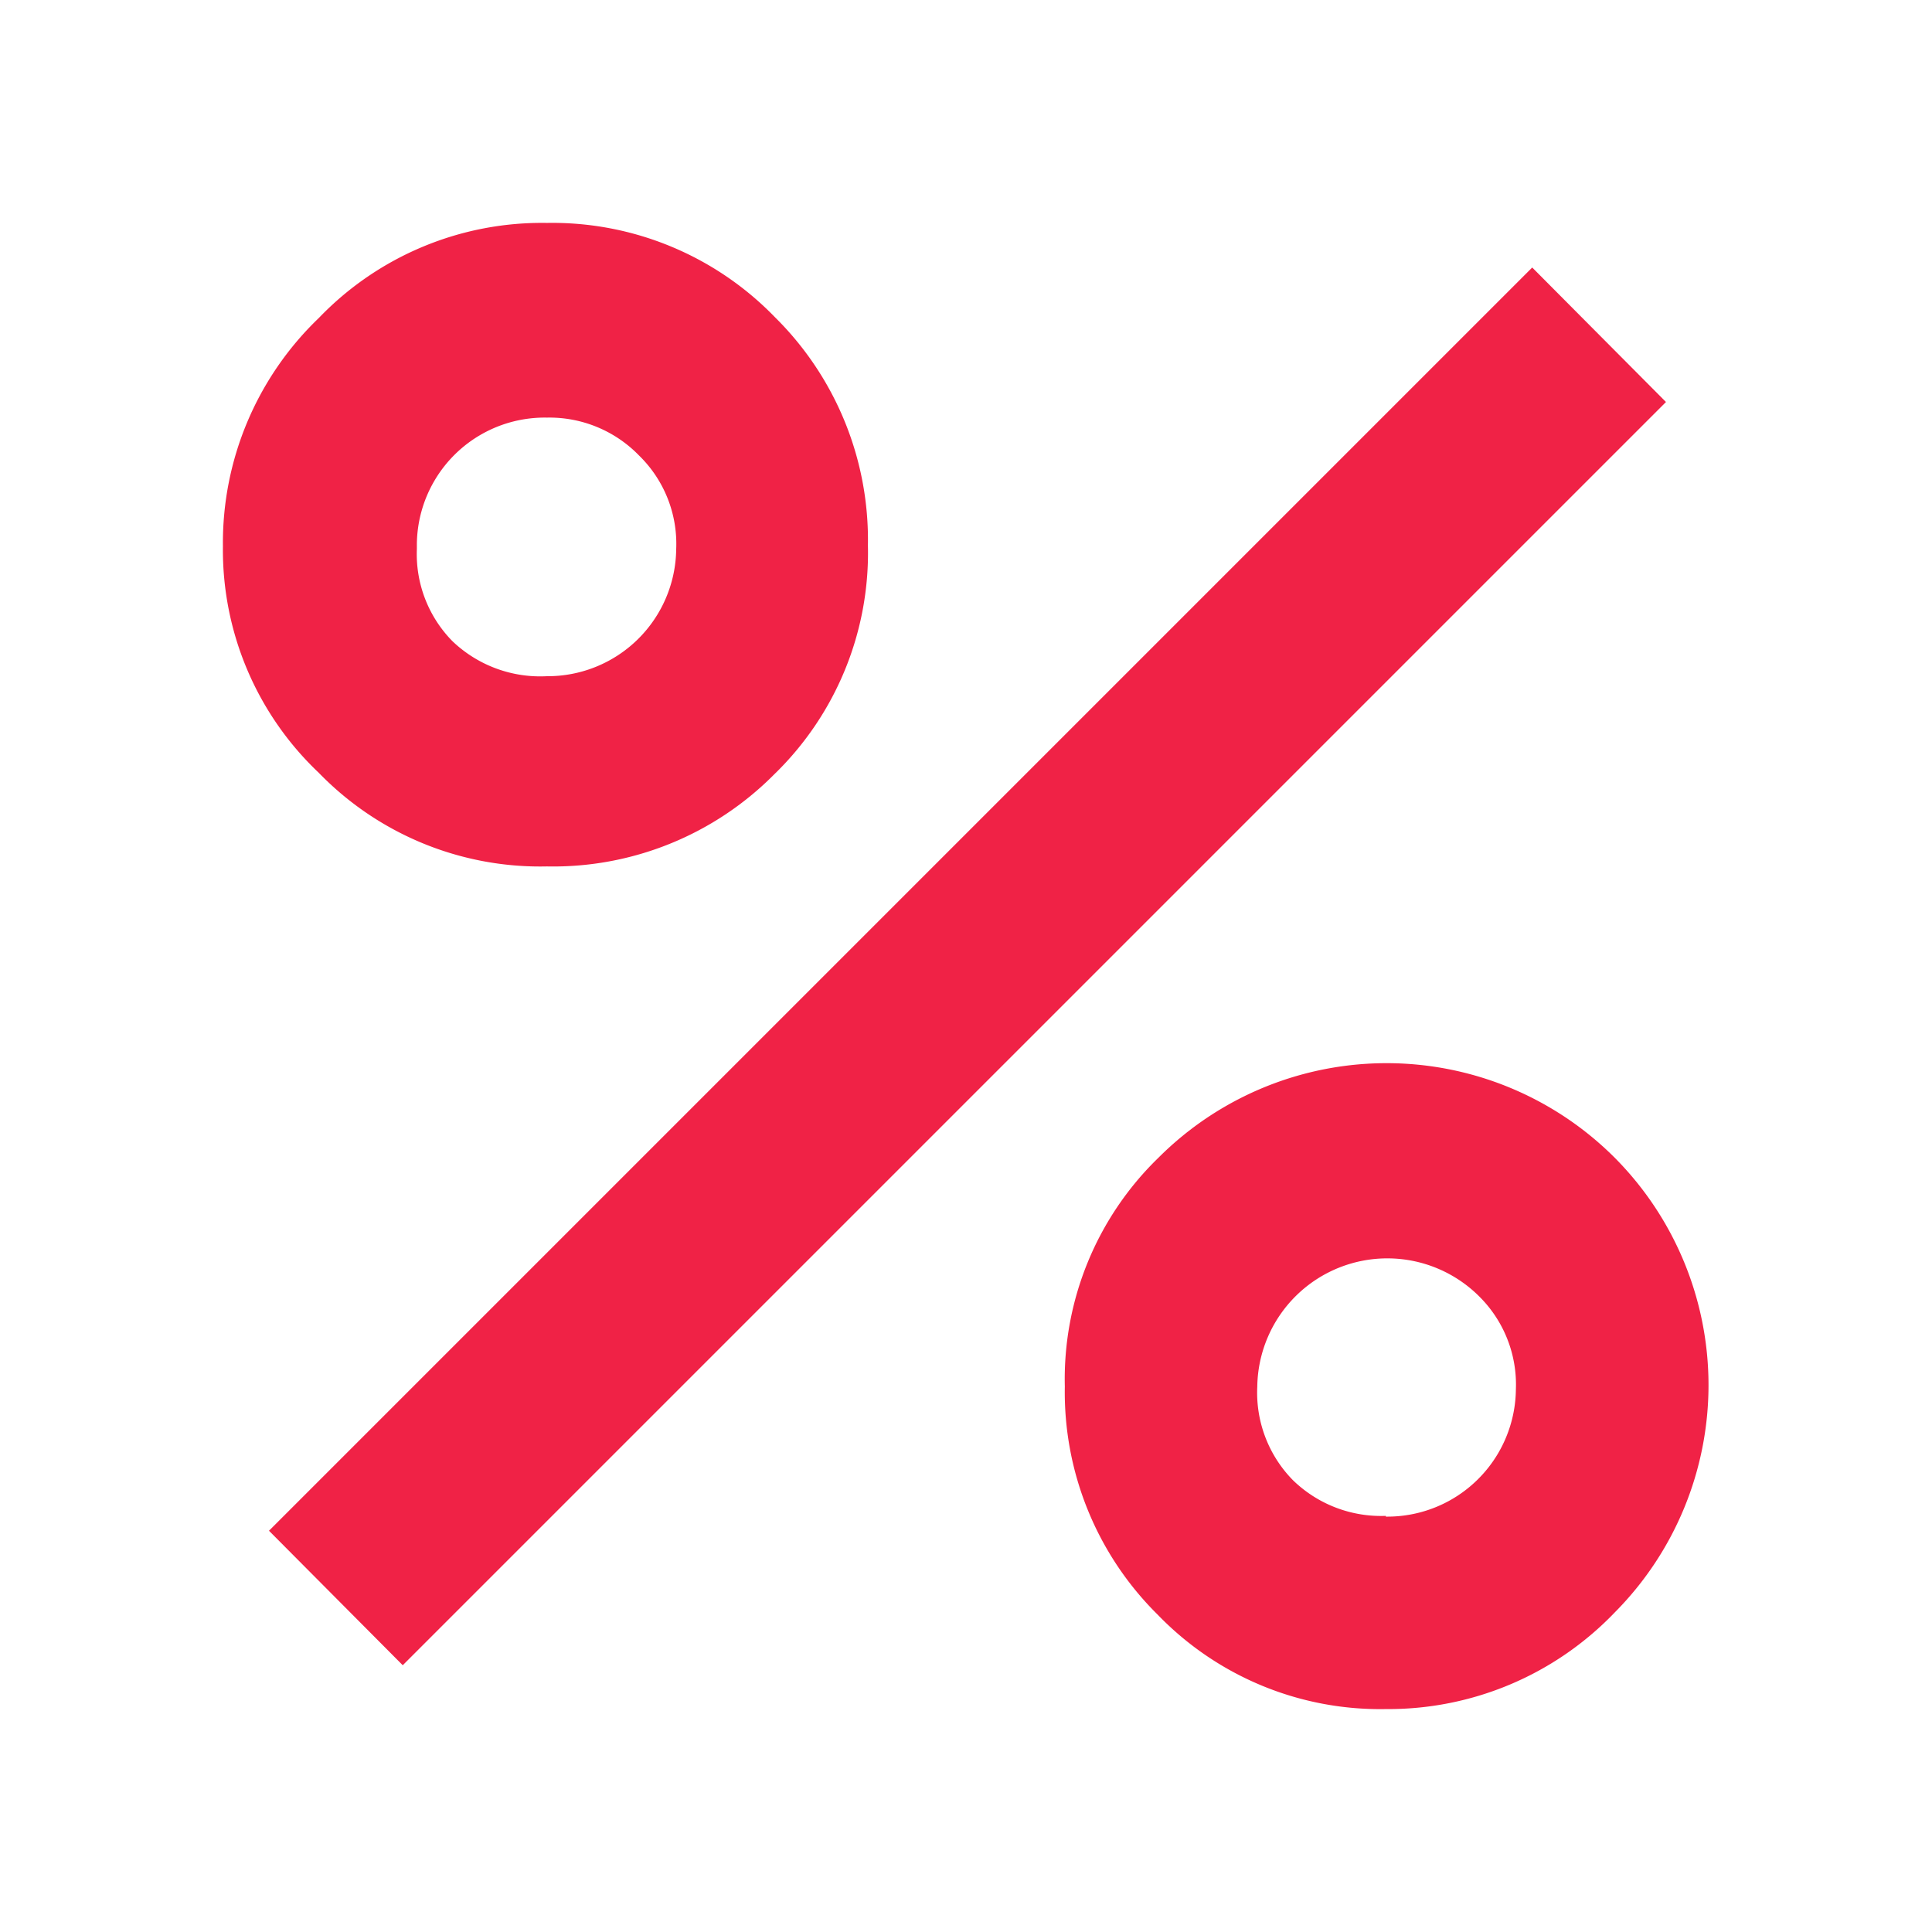 <svg id="Layer_1" data-name="Layer 1" xmlns="http://www.w3.org/2000/svg" width="26" height="26" viewBox="0 0 26 26"><defs><style>.cls-1{fill:#f02246;}</style></defs><path class="cls-1" d="M7.36,11.66A4.15,4.15,0,0,1,4.29,10.4,4.13,4.13,0,0,1,3,7.35,4.19,4.19,0,0,1,4.29,4.28,4.16,4.16,0,0,1,7.36,3a4.17,4.17,0,0,1,3.07,1.27,4.21,4.21,0,0,1,1.25,3.07,4.15,4.15,0,0,1-1.26,3.08A4.19,4.19,0,0,1,7.36,11.66Zm0-2.56A1.73,1.73,0,0,0,9.1,7.39v0a1.66,1.66,0,0,0-.5-1.26,1.68,1.68,0,0,0-1.24-.51,1.72,1.72,0,0,0-1.75,1.7v.07a1.67,1.67,0,0,0,.48,1.24A1.71,1.71,0,0,0,7.36,9.1ZM18.65,23a4.16,4.16,0,0,1-3.07-1.27,4.21,4.21,0,0,1-1.25-3.07,4.15,4.15,0,0,1,1.26-3.08,4.34,4.34,0,0,1,6.14,0h0a4.34,4.34,0,0,1,0,6.12l0,0A4.22,4.22,0,0,1,18.65,23Zm0-2.59a1.73,1.73,0,0,0,1.75-1.71v0a1.67,1.67,0,0,0-.48-1.24,1.75,1.75,0,0,0-3,1.2v0a1.68,1.68,0,0,0,.48,1.26A1.7,1.7,0,0,0,18.65,20.4Zm-13.23,2-1.8-1.81,17-17,1.8,1.81Z"/></svg>